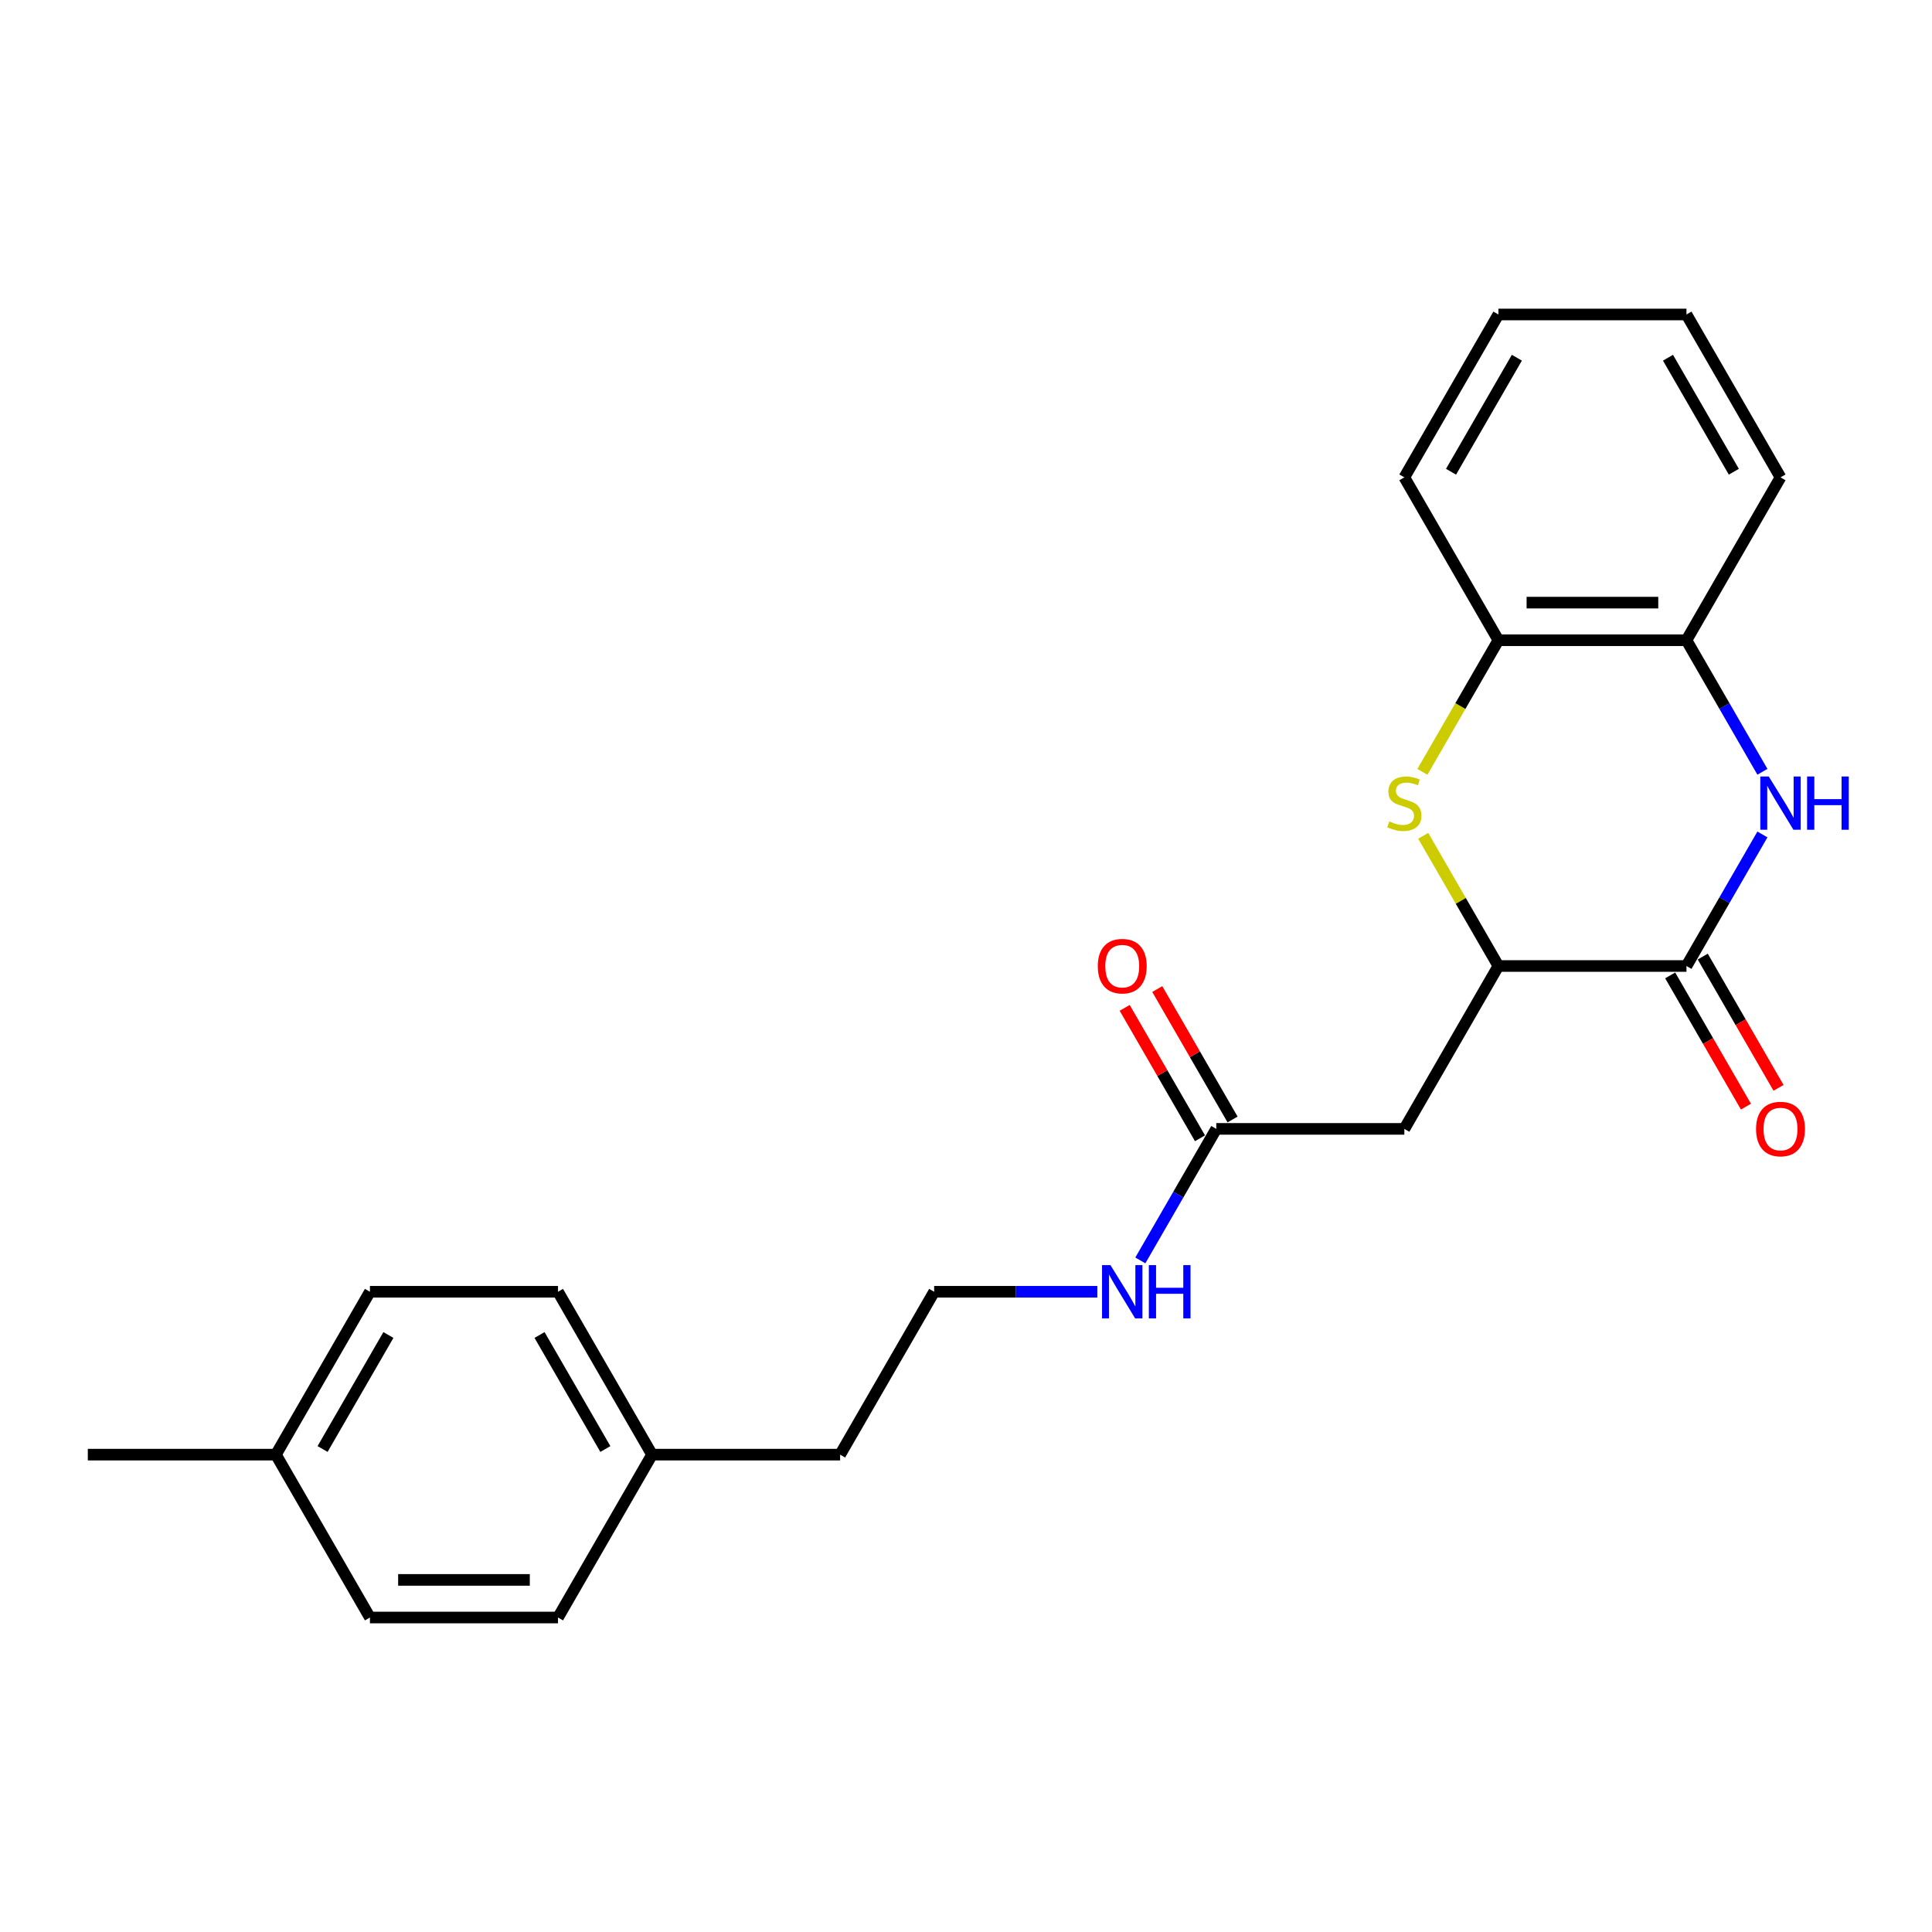 <?xml version='1.0' encoding='iso-8859-1'?>
<svg version='1.1' baseProfile='full'
              xmlns='http://www.w3.org/2000/svg'
                      xmlns:rdkit='http://www.rdkit.org/xml'
                      xmlns:xlink='http://www.w3.org/1999/xlink'
                  xml:space='preserve'
width='1000px' height='1000px' viewBox='0 0 1000 1000'>
<!-- END OF HEADER -->
<rect style='opacity:1.0;fill:#FFFFFF;stroke:none' width='1000' height='1000' x='0' y='0'> </rect>
<path class='bond-0' d='M 912.224,431.912 L 892.569,465.956' style='fill:none;fill-rule:evenodd;stroke:#0000FF;stroke-width:6px;stroke-linecap:butt;stroke-linejoin:miter;stroke-opacity:1' />
<path class='bond-0' d='M 892.569,465.956 L 872.913,500' style='fill:none;fill-rule:evenodd;stroke:#000000;stroke-width:6px;stroke-linecap:butt;stroke-linejoin:miter;stroke-opacity:1' />
<path class='bond-4' d='M 912.224,399.476 L 892.569,365.432' style='fill:none;fill-rule:evenodd;stroke:#0000FF;stroke-width:6px;stroke-linecap:butt;stroke-linejoin:miter;stroke-opacity:1' />
<path class='bond-4' d='M 892.569,365.432 L 872.913,331.388' style='fill:none;fill-rule:evenodd;stroke:#000000;stroke-width:6px;stroke-linecap:butt;stroke-linejoin:miter;stroke-opacity:1' />
<path class='bond-2' d='M 872.913,500 L 775.565,500' style='fill:none;fill-rule:evenodd;stroke:#000000;stroke-width:6px;stroke-linecap:butt;stroke-linejoin:miter;stroke-opacity:1' />
<path class='bond-7' d='M 864.483,504.867 L 884.093,538.833' style='fill:none;fill-rule:evenodd;stroke:#000000;stroke-width:6px;stroke-linecap:butt;stroke-linejoin:miter;stroke-opacity:1' />
<path class='bond-7' d='M 884.093,538.833 L 903.703,572.799' style='fill:none;fill-rule:evenodd;stroke:#FF0000;stroke-width:6px;stroke-linecap:butt;stroke-linejoin:miter;stroke-opacity:1' />
<path class='bond-7' d='M 881.344,495.133 L 900.954,529.099' style='fill:none;fill-rule:evenodd;stroke:#000000;stroke-width:6px;stroke-linecap:butt;stroke-linejoin:miter;stroke-opacity:1' />
<path class='bond-7' d='M 900.954,529.099 L 920.564,563.065' style='fill:none;fill-rule:evenodd;stroke:#FF0000;stroke-width:6px;stroke-linecap:butt;stroke-linejoin:miter;stroke-opacity:1' />
<path class='bond-1' d='M 736.232,399.515 L 755.899,365.451' style='fill:none;fill-rule:evenodd;stroke:#CCCC00;stroke-width:6px;stroke-linecap:butt;stroke-linejoin:miter;stroke-opacity:1' />
<path class='bond-1' d='M 755.899,365.451 L 775.565,331.388' style='fill:none;fill-rule:evenodd;stroke:#000000;stroke-width:6px;stroke-linecap:butt;stroke-linejoin:miter;stroke-opacity:1' />
<path class='bond-23' d='M 736.659,432.613 L 756.112,466.307' style='fill:none;fill-rule:evenodd;stroke:#CCCC00;stroke-width:6px;stroke-linecap:butt;stroke-linejoin:miter;stroke-opacity:1' />
<path class='bond-23' d='M 756.112,466.307 L 775.565,500' style='fill:none;fill-rule:evenodd;stroke:#000000;stroke-width:6px;stroke-linecap:butt;stroke-linejoin:miter;stroke-opacity:1' />
<path class='bond-3' d='M 775.565,500 L 726.891,584.306' style='fill:none;fill-rule:evenodd;stroke:#000000;stroke-width:6px;stroke-linecap:butt;stroke-linejoin:miter;stroke-opacity:1' />
<path class='bond-6' d='M 726.891,584.306 L 629.543,584.306' style='fill:none;fill-rule:evenodd;stroke:#000000;stroke-width:6px;stroke-linecap:butt;stroke-linejoin:miter;stroke-opacity:1' />
<path class='bond-5' d='M 872.913,331.388 L 775.565,331.388' style='fill:none;fill-rule:evenodd;stroke:#000000;stroke-width:6px;stroke-linecap:butt;stroke-linejoin:miter;stroke-opacity:1' />
<path class='bond-5' d='M 858.311,311.919 L 790.167,311.919' style='fill:none;fill-rule:evenodd;stroke:#000000;stroke-width:6px;stroke-linecap:butt;stroke-linejoin:miter;stroke-opacity:1' />
<path class='bond-17' d='M 872.913,331.388 L 921.587,247.082' style='fill:none;fill-rule:evenodd;stroke:#000000;stroke-width:6px;stroke-linecap:butt;stroke-linejoin:miter;stroke-opacity:1' />
<path class='bond-18' d='M 775.565,331.388 L 726.891,247.082' style='fill:none;fill-rule:evenodd;stroke:#000000;stroke-width:6px;stroke-linecap:butt;stroke-linejoin:miter;stroke-opacity:1' />
<path class='bond-8' d='M 637.974,579.439 L 618.487,545.687' style='fill:none;fill-rule:evenodd;stroke:#000000;stroke-width:6px;stroke-linecap:butt;stroke-linejoin:miter;stroke-opacity:1' />
<path class='bond-8' d='M 618.487,545.687 L 599,511.935' style='fill:none;fill-rule:evenodd;stroke:#FF0000;stroke-width:6px;stroke-linecap:butt;stroke-linejoin:miter;stroke-opacity:1' />
<path class='bond-8' d='M 621.112,589.173 L 601.626,555.422' style='fill:none;fill-rule:evenodd;stroke:#000000;stroke-width:6px;stroke-linecap:butt;stroke-linejoin:miter;stroke-opacity:1' />
<path class='bond-8' d='M 601.626,555.422 L 582.139,521.67' style='fill:none;fill-rule:evenodd;stroke:#FF0000;stroke-width:6px;stroke-linecap:butt;stroke-linejoin:miter;stroke-opacity:1' />
<path class='bond-9' d='M 629.543,584.306 L 609.888,618.35' style='fill:none;fill-rule:evenodd;stroke:#000000;stroke-width:6px;stroke-linecap:butt;stroke-linejoin:miter;stroke-opacity:1' />
<path class='bond-9' d='M 609.888,618.35 L 590.233,652.394' style='fill:none;fill-rule:evenodd;stroke:#0000FF;stroke-width:6px;stroke-linecap:butt;stroke-linejoin:miter;stroke-opacity:1' />
<path class='bond-16' d='M 567.98,668.612 L 525.751,668.612' style='fill:none;fill-rule:evenodd;stroke:#0000FF;stroke-width:6px;stroke-linecap:butt;stroke-linejoin:miter;stroke-opacity:1' />
<path class='bond-16' d='M 525.751,668.612 L 483.521,668.612' style='fill:none;fill-rule:evenodd;stroke:#000000;stroke-width:6px;stroke-linecap:butt;stroke-linejoin:miter;stroke-opacity:1' />
<path class='bond-10' d='M 337.499,752.918 L 434.847,752.918' style='fill:none;fill-rule:evenodd;stroke:#000000;stroke-width:6px;stroke-linecap:butt;stroke-linejoin:miter;stroke-opacity:1' />
<path class='bond-14' d='M 337.499,752.918 L 288.825,837.224' style='fill:none;fill-rule:evenodd;stroke:#000000;stroke-width:6px;stroke-linecap:butt;stroke-linejoin:miter;stroke-opacity:1' />
<path class='bond-15' d='M 337.499,752.918 L 288.825,668.612' style='fill:none;fill-rule:evenodd;stroke:#000000;stroke-width:6px;stroke-linecap:butt;stroke-linejoin:miter;stroke-opacity:1' />
<path class='bond-15' d='M 313.337,750.007 L 279.265,690.993' style='fill:none;fill-rule:evenodd;stroke:#000000;stroke-width:6px;stroke-linecap:butt;stroke-linejoin:miter;stroke-opacity:1' />
<path class='bond-11' d='M 142.803,752.918 L 191.477,668.612' style='fill:none;fill-rule:evenodd;stroke:#000000;stroke-width:6px;stroke-linecap:butt;stroke-linejoin:miter;stroke-opacity:1' />
<path class='bond-11' d='M 166.965,750.007 L 201.037,690.993' style='fill:none;fill-rule:evenodd;stroke:#000000;stroke-width:6px;stroke-linecap:butt;stroke-linejoin:miter;stroke-opacity:1' />
<path class='bond-20' d='M 142.803,752.918 L 45.455,752.918' style='fill:none;fill-rule:evenodd;stroke:#000000;stroke-width:6px;stroke-linecap:butt;stroke-linejoin:miter;stroke-opacity:1' />
<path class='bond-25' d='M 142.803,752.918 L 191.477,837.224' style='fill:none;fill-rule:evenodd;stroke:#000000;stroke-width:6px;stroke-linecap:butt;stroke-linejoin:miter;stroke-opacity:1' />
<path class='bond-12' d='M 191.477,837.224 L 288.825,837.224' style='fill:none;fill-rule:evenodd;stroke:#000000;stroke-width:6px;stroke-linecap:butt;stroke-linejoin:miter;stroke-opacity:1' />
<path class='bond-12' d='M 206.079,817.754 L 274.223,817.754' style='fill:none;fill-rule:evenodd;stroke:#000000;stroke-width:6px;stroke-linecap:butt;stroke-linejoin:miter;stroke-opacity:1' />
<path class='bond-13' d='M 191.477,668.612 L 288.825,668.612' style='fill:none;fill-rule:evenodd;stroke:#000000;stroke-width:6px;stroke-linecap:butt;stroke-linejoin:miter;stroke-opacity:1' />
<path class='bond-19' d='M 483.521,668.612 L 434.847,752.918' style='fill:none;fill-rule:evenodd;stroke:#000000;stroke-width:6px;stroke-linecap:butt;stroke-linejoin:miter;stroke-opacity:1' />
<path class='bond-22' d='M 921.587,247.082 L 872.913,162.776' style='fill:none;fill-rule:evenodd;stroke:#000000;stroke-width:6px;stroke-linecap:butt;stroke-linejoin:miter;stroke-opacity:1' />
<path class='bond-22' d='M 897.425,244.171 L 863.353,185.157' style='fill:none;fill-rule:evenodd;stroke:#000000;stroke-width:6px;stroke-linecap:butt;stroke-linejoin:miter;stroke-opacity:1' />
<path class='bond-24' d='M 726.891,247.082 L 775.565,162.776' style='fill:none;fill-rule:evenodd;stroke:#000000;stroke-width:6px;stroke-linecap:butt;stroke-linejoin:miter;stroke-opacity:1' />
<path class='bond-24' d='M 751.053,244.171 L 785.125,185.157' style='fill:none;fill-rule:evenodd;stroke:#000000;stroke-width:6px;stroke-linecap:butt;stroke-linejoin:miter;stroke-opacity:1' />
<path class='bond-21' d='M 775.565,162.776 L 872.913,162.776' style='fill:none;fill-rule:evenodd;stroke:#000000;stroke-width:6px;stroke-linecap:butt;stroke-linejoin:miter;stroke-opacity:1' />
<path  class='atom-0' d='M 915.493 401.91
L 924.527 416.512
Q 925.423 417.953, 926.864 420.561
Q 928.304 423.17, 928.382 423.326
L 928.382 401.91
L 932.043 401.91
L 932.043 429.479
L 928.265 429.479
L 918.57 413.513
Q 917.44 411.644, 916.233 409.503
Q 915.065 407.361, 914.715 406.699
L 914.715 429.479
L 911.132 429.479
L 911.132 401.91
L 915.493 401.91
' fill='#0000FF'/>
<path  class='atom-0' d='M 935.352 401.91
L 939.091 401.91
L 939.091 413.63
L 953.187 413.63
L 953.187 401.91
L 956.925 401.91
L 956.925 429.479
L 953.187 429.479
L 953.187 416.745
L 939.091 416.745
L 939.091 429.479
L 935.352 429.479
L 935.352 401.91
' fill='#0000FF'/>
<path  class='atom-2' d='M 719.103 425.156
Q 719.415 425.273, 720.7 425.818
Q 721.985 426.363, 723.387 426.714
Q 724.827 427.025, 726.229 427.025
Q 728.838 427.025, 730.357 425.779
Q 731.875 424.494, 731.875 422.275
Q 731.875 420.756, 731.097 419.822
Q 730.357 418.887, 729.189 418.381
Q 728.02 417.875, 726.073 417.291
Q 723.62 416.551, 722.141 415.85
Q 720.7 415.149, 719.648 413.669
Q 718.636 412.19, 718.636 409.697
Q 718.636 406.232, 720.972 404.09
Q 723.348 401.949, 728.02 401.949
Q 731.213 401.949, 734.835 403.467
L 733.939 406.465
Q 730.629 405.103, 728.137 405.103
Q 725.45 405.103, 723.971 406.232
Q 722.491 407.322, 722.53 409.23
Q 722.53 410.71, 723.27 411.605
Q 724.049 412.501, 725.139 413.007
Q 726.268 413.513, 728.137 414.098
Q 730.629 414.876, 732.109 415.655
Q 733.589 416.434, 734.64 418.03
Q 735.73 419.588, 735.73 422.275
Q 735.73 426.091, 733.16 428.155
Q 730.629 430.179, 726.385 430.179
Q 723.932 430.179, 722.063 429.634
Q 720.233 429.128, 718.052 428.233
L 719.103 425.156
' fill='#CCCC00'/>
<path  class='atom-8' d='M 908.932 584.384
Q 908.932 577.764, 912.203 574.065
Q 915.474 570.366, 921.587 570.366
Q 927.701 570.366, 930.972 574.065
Q 934.243 577.764, 934.243 584.384
Q 934.243 591.081, 930.933 594.897
Q 927.623 598.674, 921.587 598.674
Q 915.513 598.674, 912.203 594.897
Q 908.932 591.12, 908.932 584.384
M 921.587 595.559
Q 925.793 595.559, 928.051 592.756
Q 930.349 589.913, 930.349 584.384
Q 930.349 578.971, 928.051 576.245
Q 925.793 573.481, 921.587 573.481
Q 917.382 573.481, 915.085 576.207
Q 912.826 578.932, 912.826 584.384
Q 912.826 589.952, 915.085 592.756
Q 917.382 595.559, 921.587 595.559
' fill='#FF0000'/>
<path  class='atom-9' d='M 568.214 500.078
Q 568.214 493.458, 571.485 489.759
Q 574.756 486.06, 580.869 486.06
Q 586.983 486.06, 590.253 489.759
Q 593.524 493.458, 593.524 500.078
Q 593.524 506.775, 590.214 510.591
Q 586.905 514.369, 580.869 514.369
Q 574.795 514.369, 571.485 510.591
Q 568.214 506.814, 568.214 500.078
M 580.869 511.253
Q 585.074 511.253, 587.333 508.45
Q 589.63 505.607, 589.63 500.078
Q 589.63 494.665, 587.333 491.94
Q 585.074 489.175, 580.869 489.175
Q 576.664 489.175, 574.366 491.901
Q 572.108 494.626, 572.108 500.078
Q 572.108 505.646, 574.366 508.45
Q 576.664 511.253, 580.869 511.253
' fill='#FF0000'/>
<path  class='atom-10' d='M 574.775 654.827
L 583.809 669.43
Q 584.705 670.87, 586.145 673.479
Q 587.586 676.088, 587.664 676.244
L 587.664 654.827
L 591.324 654.827
L 591.324 682.396
L 587.547 682.396
L 577.851 666.431
Q 576.722 664.562, 575.515 662.421
Q 574.347 660.279, 573.996 659.617
L 573.996 682.396
L 570.414 682.396
L 570.414 654.827
L 574.775 654.827
' fill='#0000FF'/>
<path  class='atom-10' d='M 594.634 654.827
L 598.372 654.827
L 598.372 666.548
L 612.468 666.548
L 612.468 654.827
L 616.206 654.827
L 616.206 682.396
L 612.468 682.396
L 612.468 669.663
L 598.372 669.663
L 598.372 682.396
L 594.634 682.396
L 594.634 654.827
' fill='#0000FF'/>
</svg>
